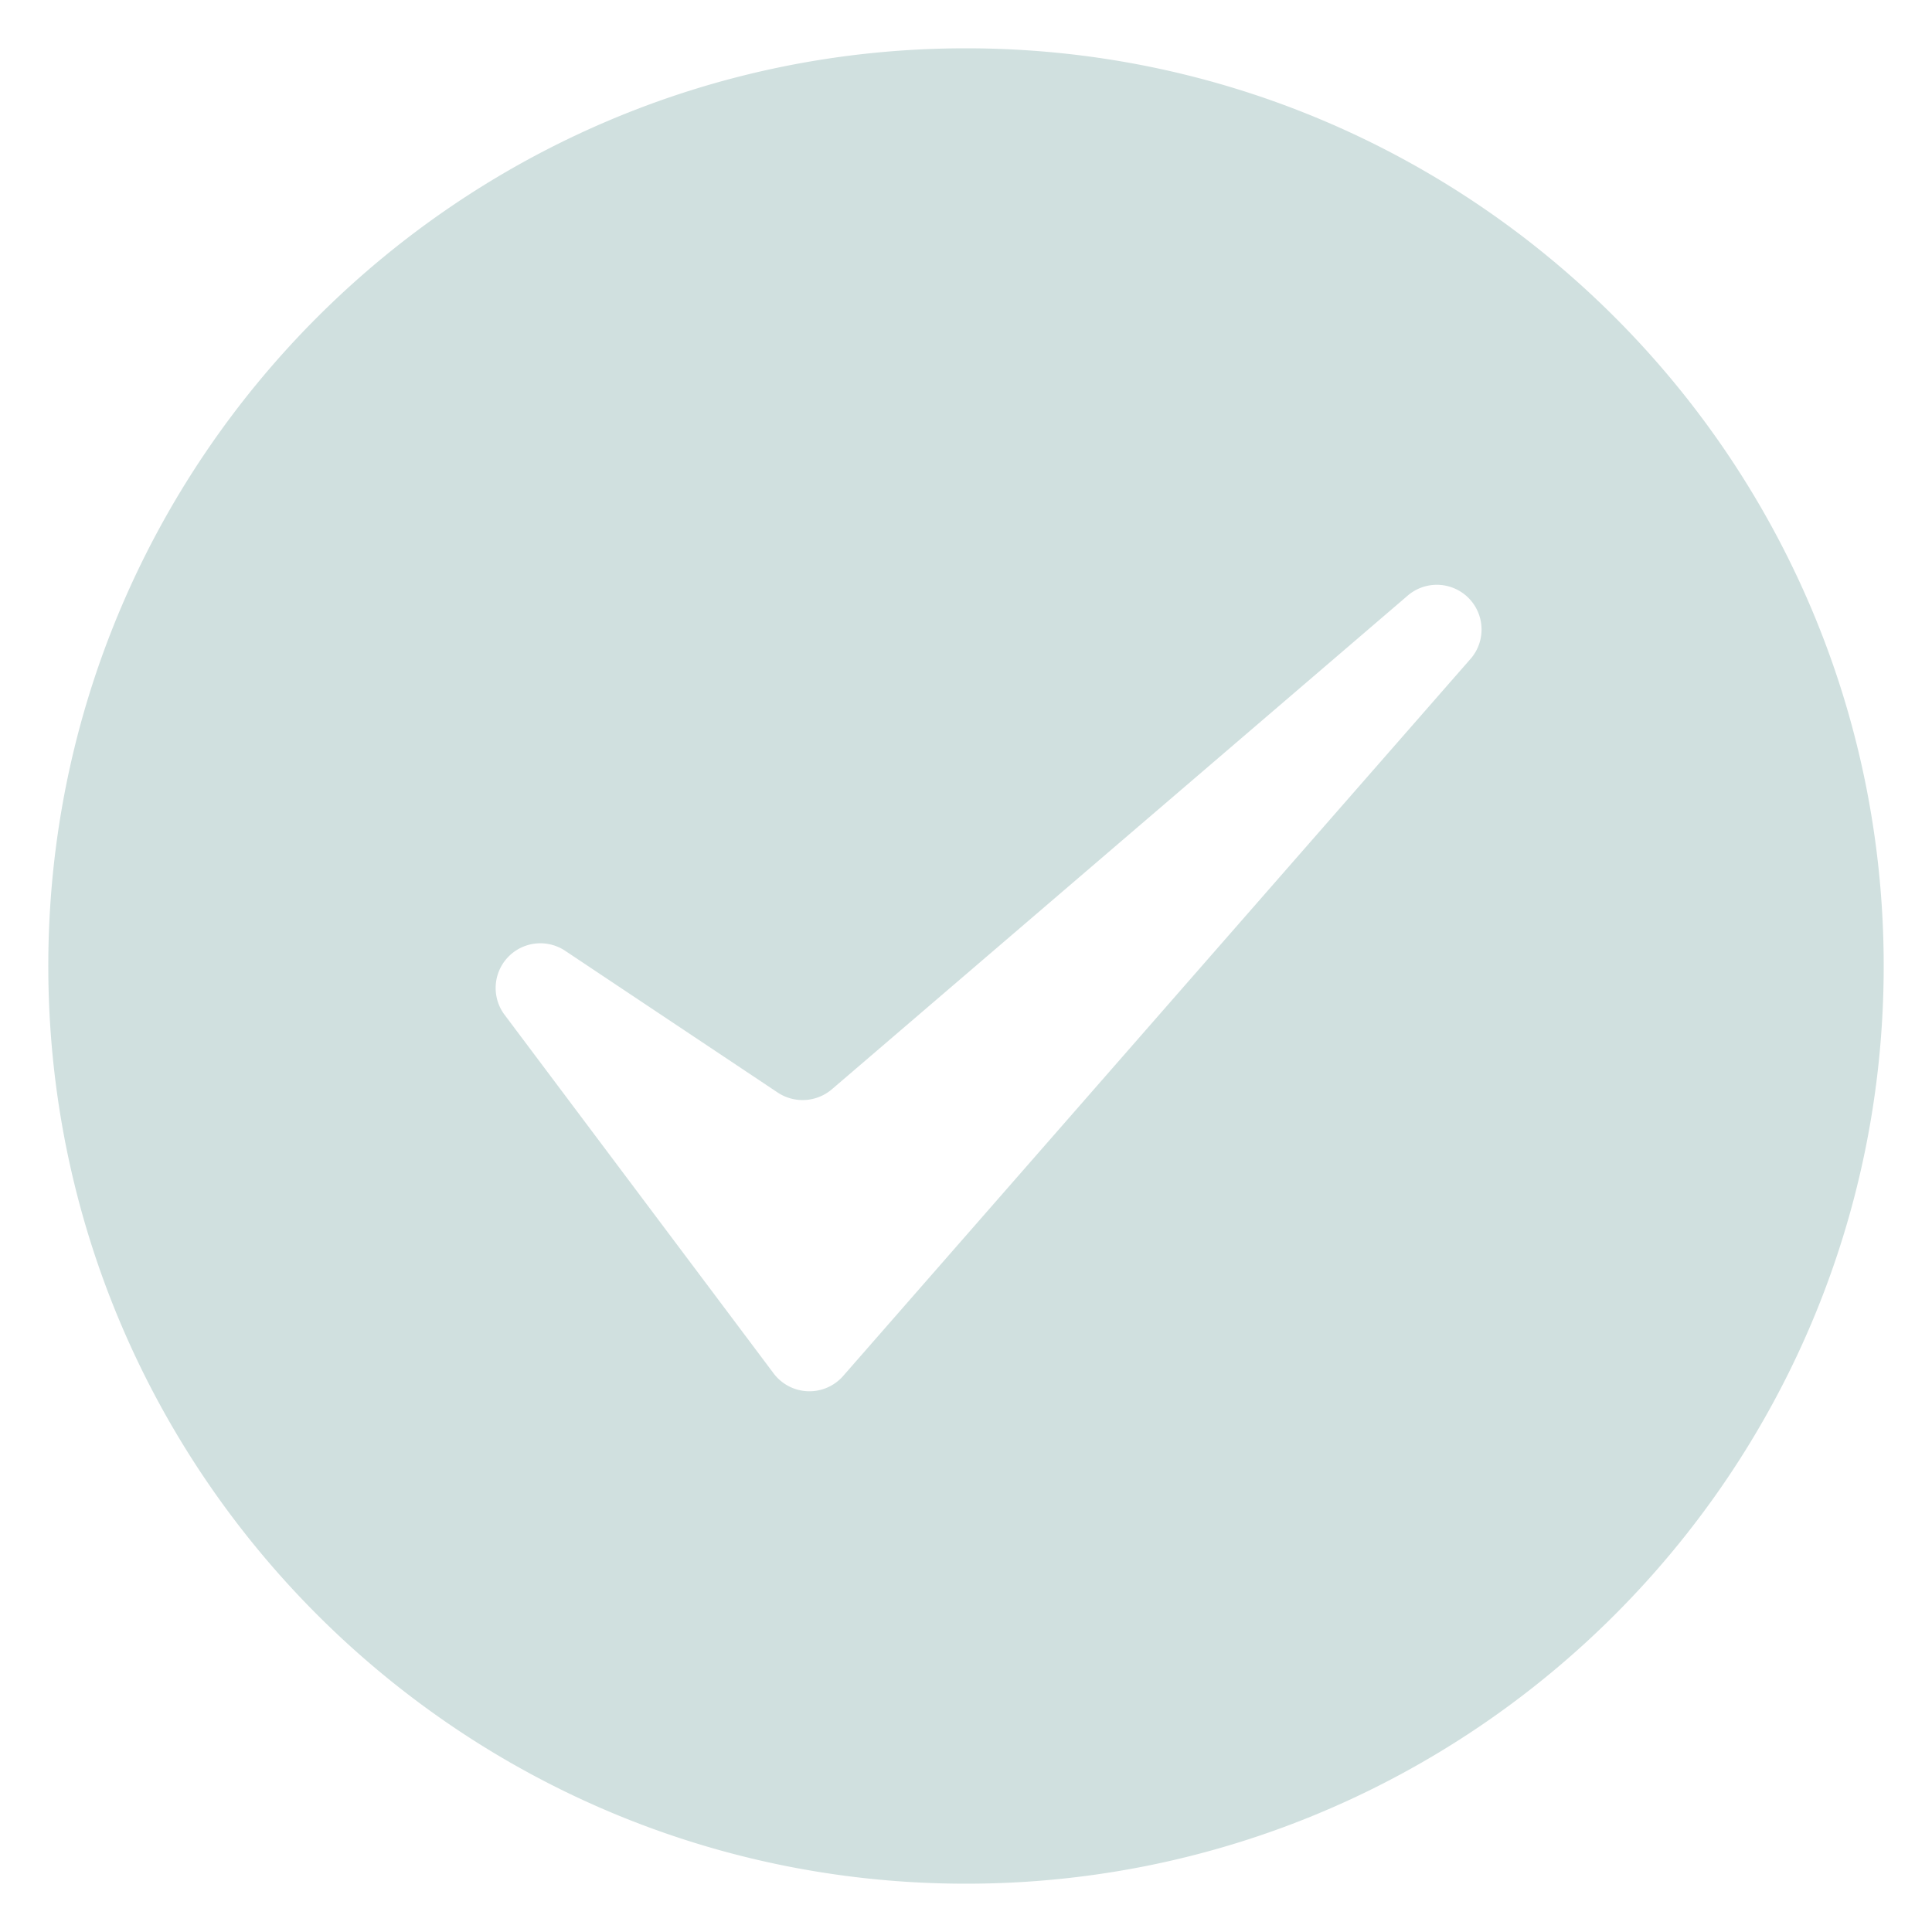<svg xmlns="http://www.w3.org/2000/svg" width="21" height="21" fill="none"><g clip-path="url(#a)"><path fill="#D0E0DF" fill-rule="evenodd" d="M10.5.525c5.506 0 9.975 4.47 9.975 9.975s-4.47 9.975-9.975 9.975S.525 16.005.525 10.5 4.995.525 10.5.525Zm-4.352 9.813 2.306 1.538a.49.49 0 0 0 .587-.035l6.252-5.36a.486.486 0 0 1 .683.69l-6.812 7.786a.487.487 0 0 1-.756-.03l-2.92-3.892a.486.486 0 0 1 .66-.697Z" clip-rule="evenodd"/></g><defs><clipPath id="a"><path fill="#fff" d="M0 0h21v21H0z"/></clipPath></defs></svg>